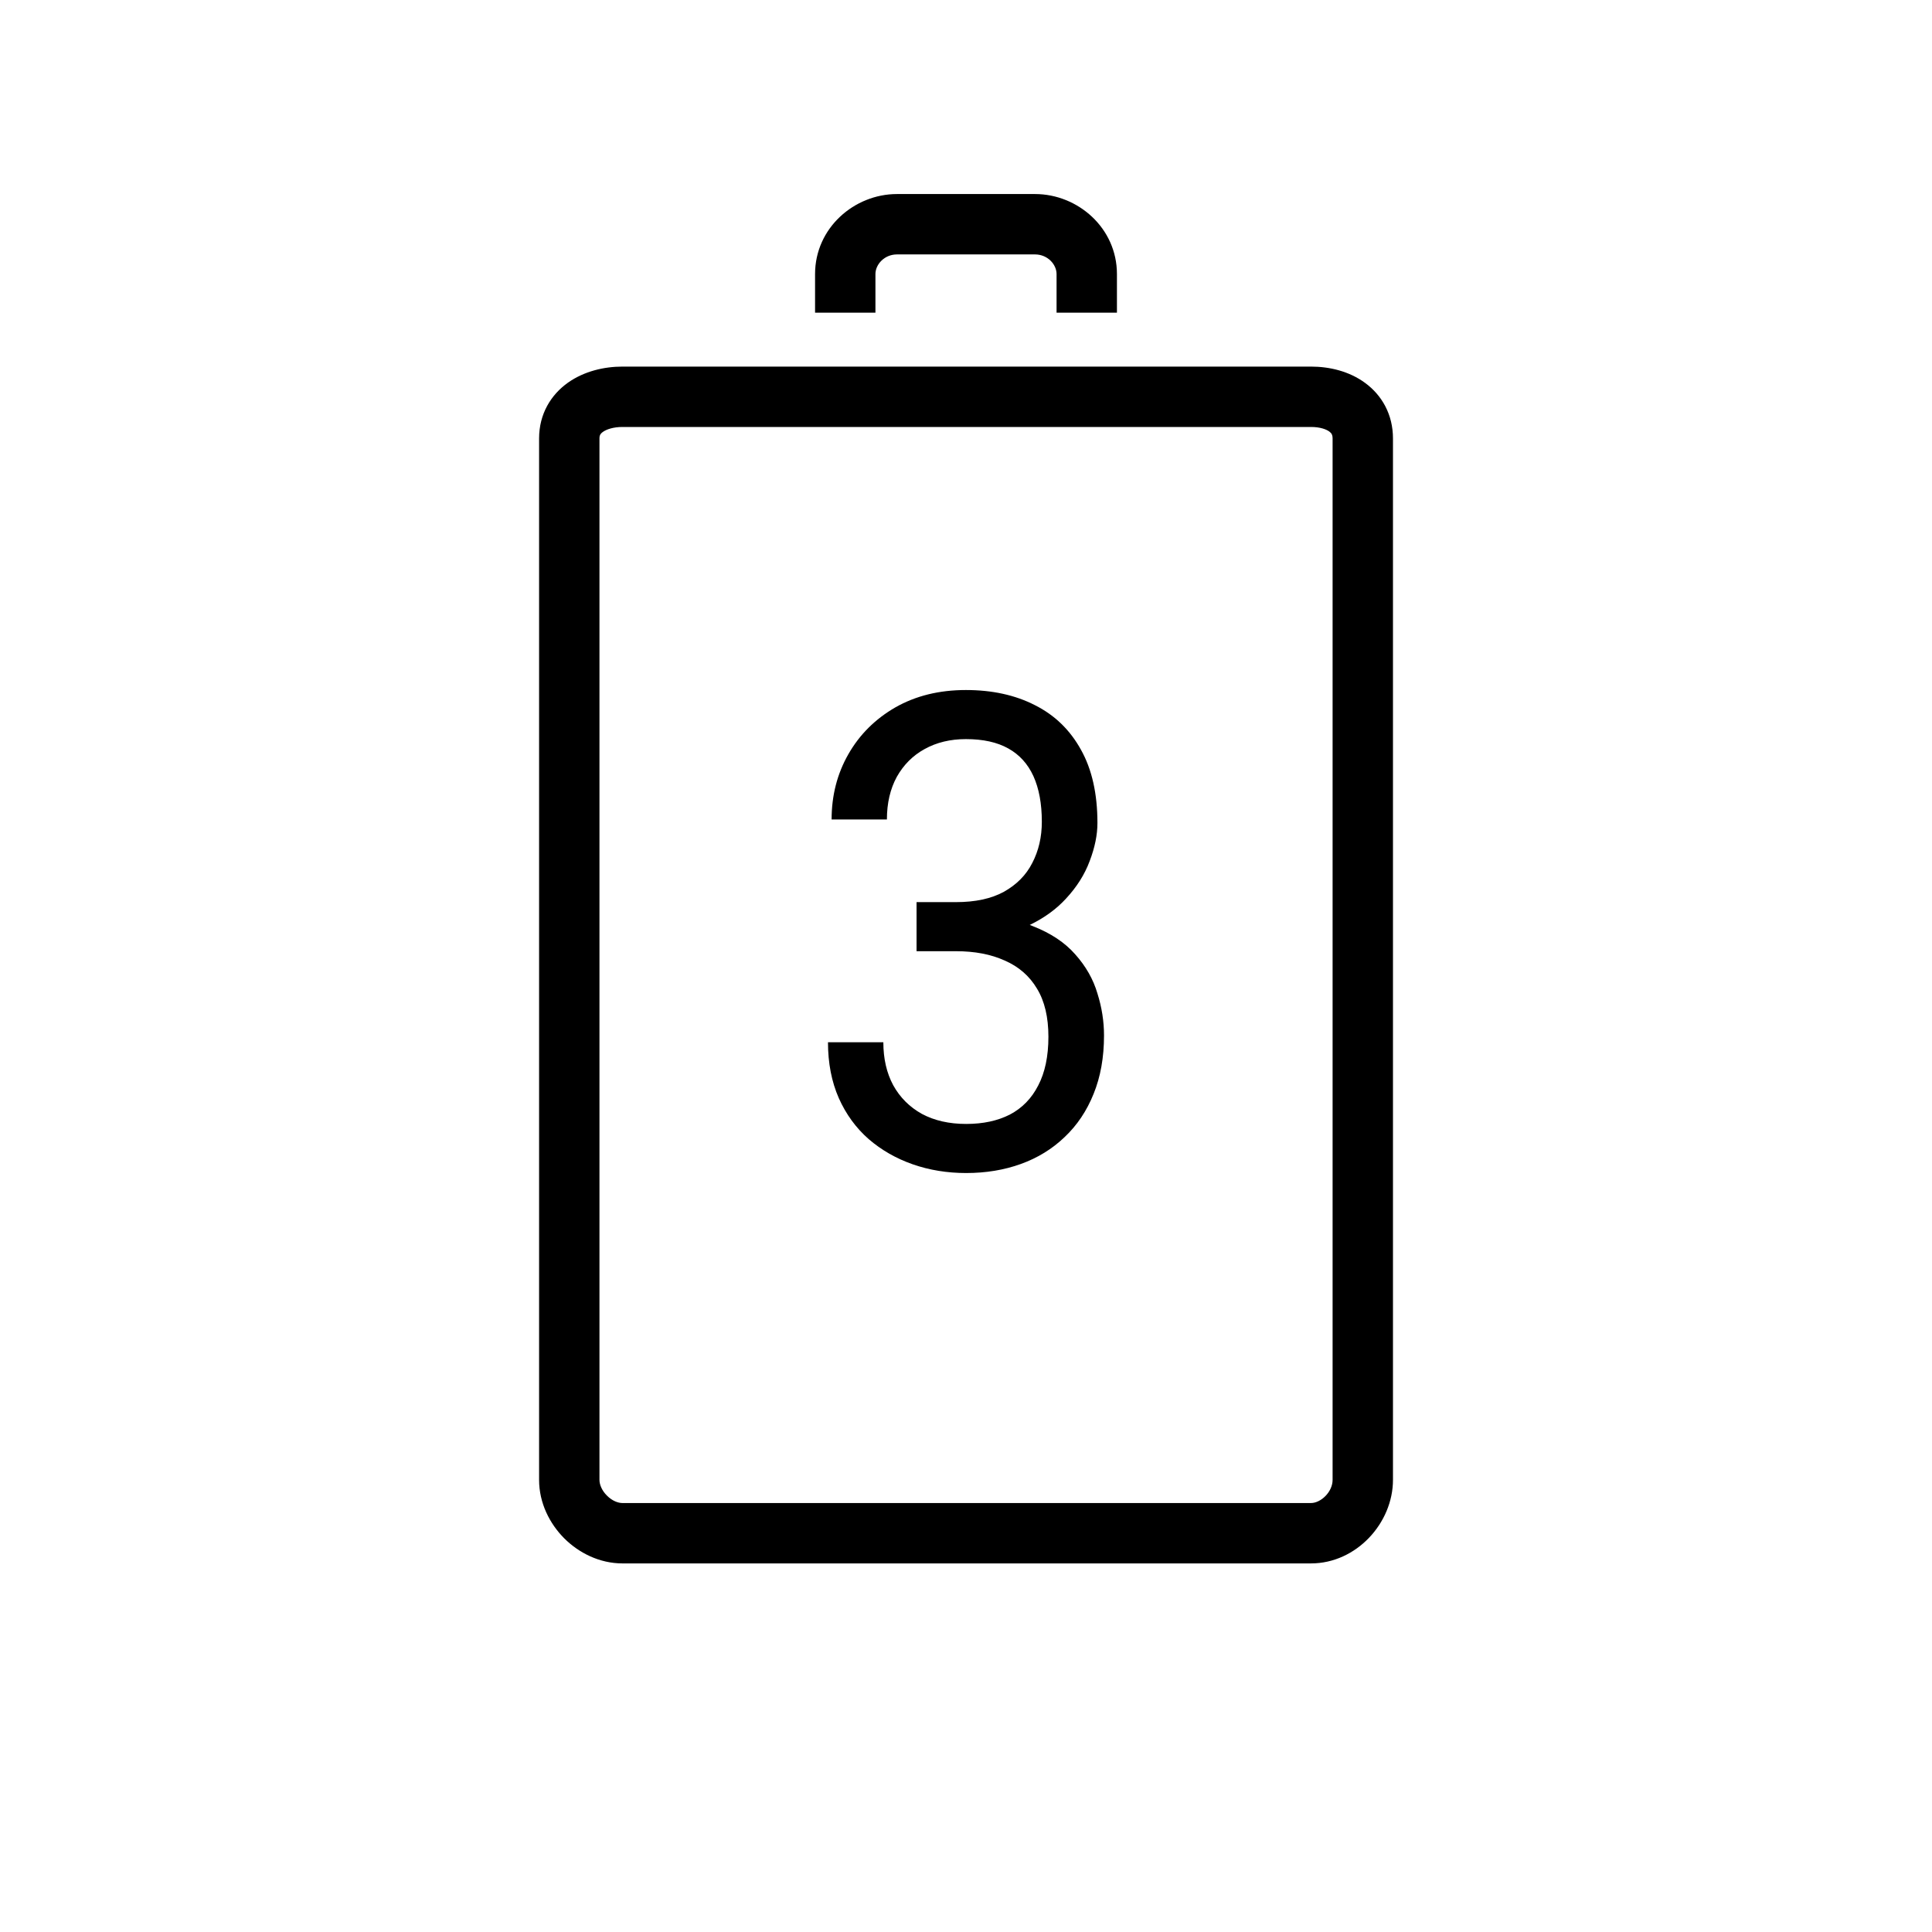 <svg width="32" height="32" viewBox="0 0 32 32" fill="none" xmlns="http://www.w3.org/2000/svg">
<path fill-rule="evenodd" clip-rule="evenodd" d="M14.5 4.539C14.5 4.38 14.648 4.214 14.857 4.214H17.143C17.352 4.214 17.5 4.38 17.5 4.539V5.179H18.5V4.539C18.5 3.777 17.853 3.214 17.143 3.214H14.857C14.148 3.214 13.5 3.777 13.5 4.539V5.179H14.5V4.539ZM9.929 7.262C9.929 7.228 9.936 7.21 9.941 7.2C9.947 7.189 9.96 7.172 9.987 7.153C10.046 7.111 10.159 7.072 10.31 7.072H21.714C21.866 7.072 21.968 7.111 22.018 7.148C22.041 7.165 22.052 7.179 22.058 7.191C22.063 7.202 22.072 7.222 22.072 7.262V24.511C22.072 24.713 21.876 24.895 21.714 24.895H10.31C10.237 24.895 10.139 24.859 10.053 24.772C9.966 24.686 9.929 24.586 9.929 24.511V7.262ZM10.31 6.072C10.006 6.072 9.678 6.148 9.41 6.336C9.127 6.536 8.929 6.855 8.929 7.262V24.511C8.929 24.894 9.104 25.237 9.345 25.479C9.585 25.719 9.928 25.895 10.31 25.895H21.714C22.466 25.895 23.072 25.226 23.072 24.511V7.262C23.072 6.867 22.89 6.547 22.61 6.342C22.346 6.148 22.02 6.072 21.714 6.072H10.31ZM15.834 14.942H15.181V15.161V15.541V15.755H15.834C16.145 15.755 16.414 15.806 16.642 15.91C16.873 16.01 17.051 16.165 17.176 16.375C17.302 16.582 17.365 16.848 17.365 17.172C17.365 17.496 17.308 17.765 17.196 17.979C17.087 18.193 16.93 18.354 16.726 18.461C16.524 18.564 16.283 18.616 16.003 18.616C15.722 18.616 15.478 18.561 15.27 18.45C15.065 18.336 14.906 18.177 14.794 17.974C14.685 17.771 14.631 17.534 14.631 17.263H13.714C13.714 17.609 13.774 17.917 13.893 18.188C14.012 18.455 14.177 18.682 14.388 18.867C14.599 19.049 14.842 19.188 15.116 19.284C15.393 19.381 15.689 19.429 16.003 19.429C16.329 19.429 16.632 19.379 16.909 19.279C17.186 19.179 17.427 19.031 17.632 18.835C17.84 18.639 18 18.4 18.113 18.119C18.228 17.837 18.286 17.514 18.286 17.151C18.286 16.919 18.25 16.687 18.177 16.455C18.108 16.22 17.985 16.004 17.81 15.808C17.639 15.612 17.403 15.455 17.102 15.338C17.087 15.332 17.072 15.326 17.056 15.32C17.299 15.202 17.499 15.056 17.657 14.883C17.835 14.691 17.966 14.484 18.048 14.263C18.134 14.038 18.177 13.828 18.177 13.632C18.177 13.147 18.086 12.742 17.904 12.418C17.723 12.09 17.469 11.844 17.142 11.68C16.815 11.512 16.433 11.429 15.998 11.429C15.555 11.429 15.166 11.525 14.829 11.717C14.495 11.91 14.236 12.168 14.051 12.493C13.866 12.817 13.774 13.177 13.774 13.573H14.69C14.69 13.302 14.745 13.067 14.854 12.867C14.966 12.668 15.119 12.514 15.314 12.407C15.512 12.297 15.74 12.242 15.998 12.242C16.282 12.242 16.516 12.293 16.701 12.397C16.886 12.5 17.024 12.653 17.117 12.856C17.209 13.06 17.256 13.311 17.256 13.611C17.256 13.864 17.203 14.092 17.097 14.295C16.995 14.495 16.838 14.653 16.627 14.771C16.419 14.885 16.154 14.942 15.834 14.942Z" fill="black"/>
</svg>
